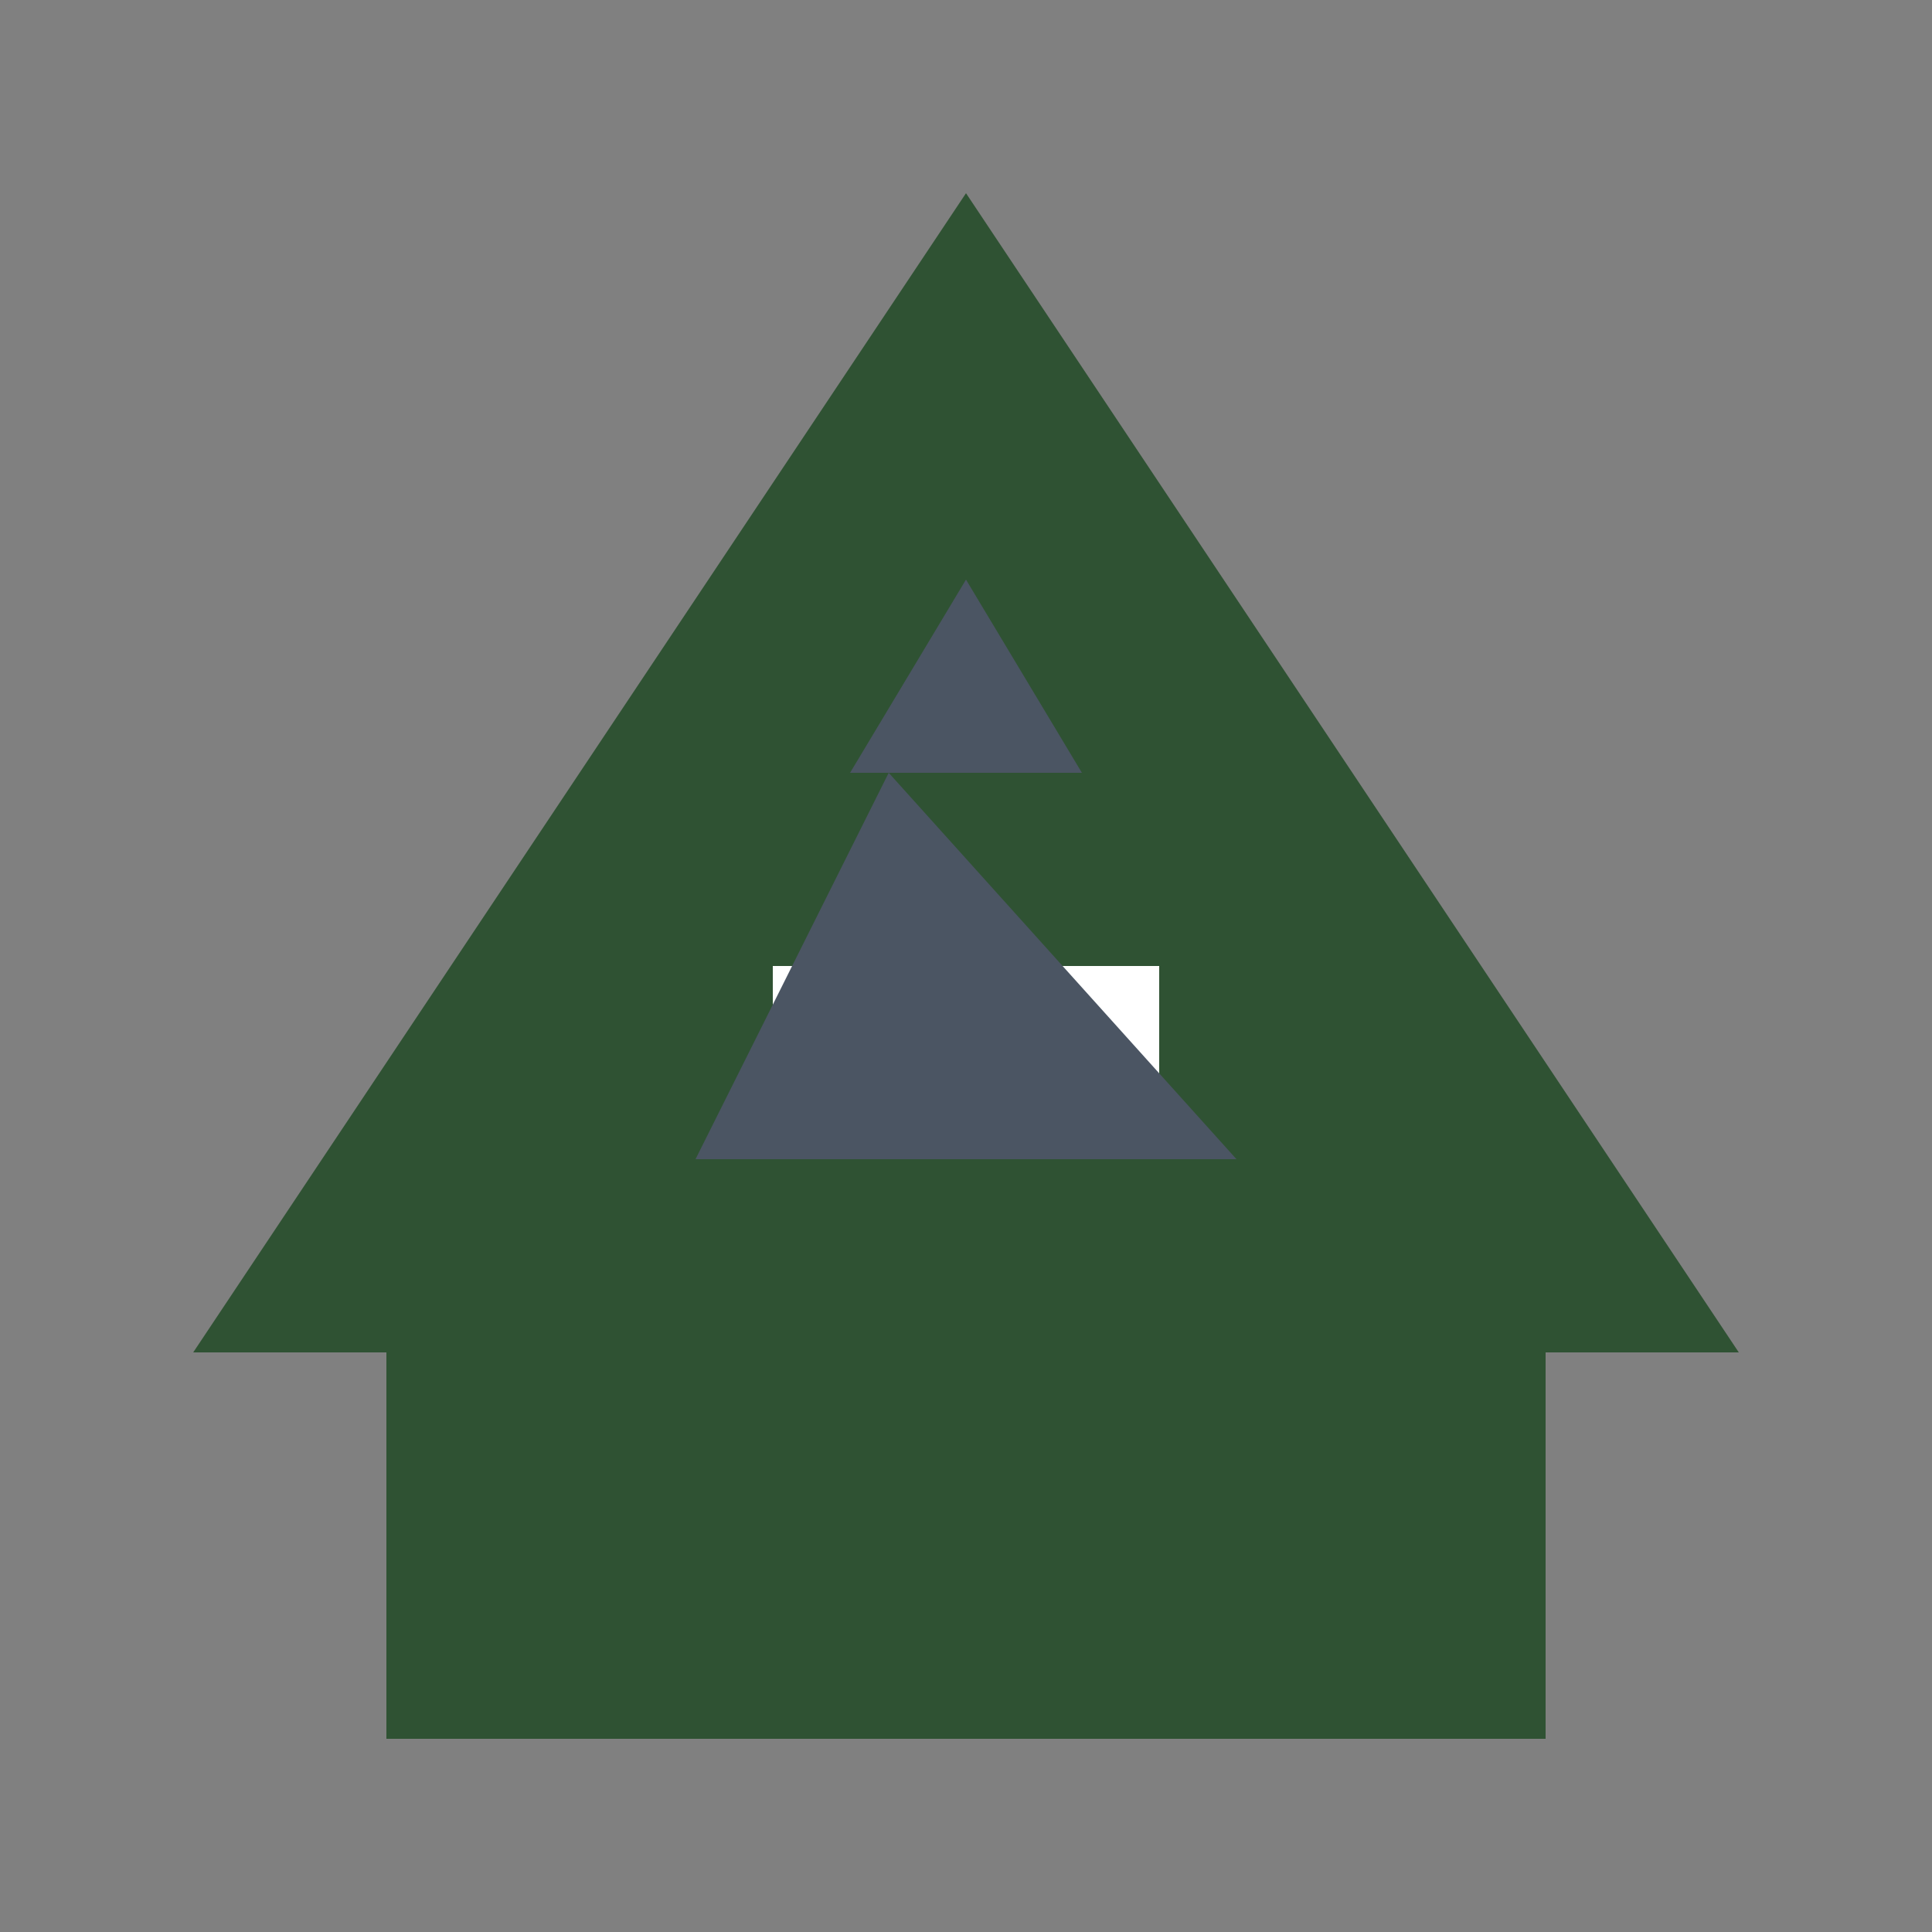 <svg xmlns="http://www.w3.org/2000/svg" viewBox="0 0 500 500">
  <rect x="0" y="0" width="500" height="500" fill="#808080" stroke="none"/>
  <path d="M250 50L50 350h400L250 50z" fill="#2F5233"/>
  <rect x="100" y="350" width="300" height="100" fill="#2F5233"/>
  <rect x="200" y="250" width="40" height="40" fill="#fff"/>
  <rect x="260" y="250" width="40" height="40" fill="#fff"/>
  <path d="M230 200L180 300h140L230 200z" fill="#4B5563"/>
  <path d="M250 150L220 200h60L250 150z" fill="#4B5563"/>
</svg>